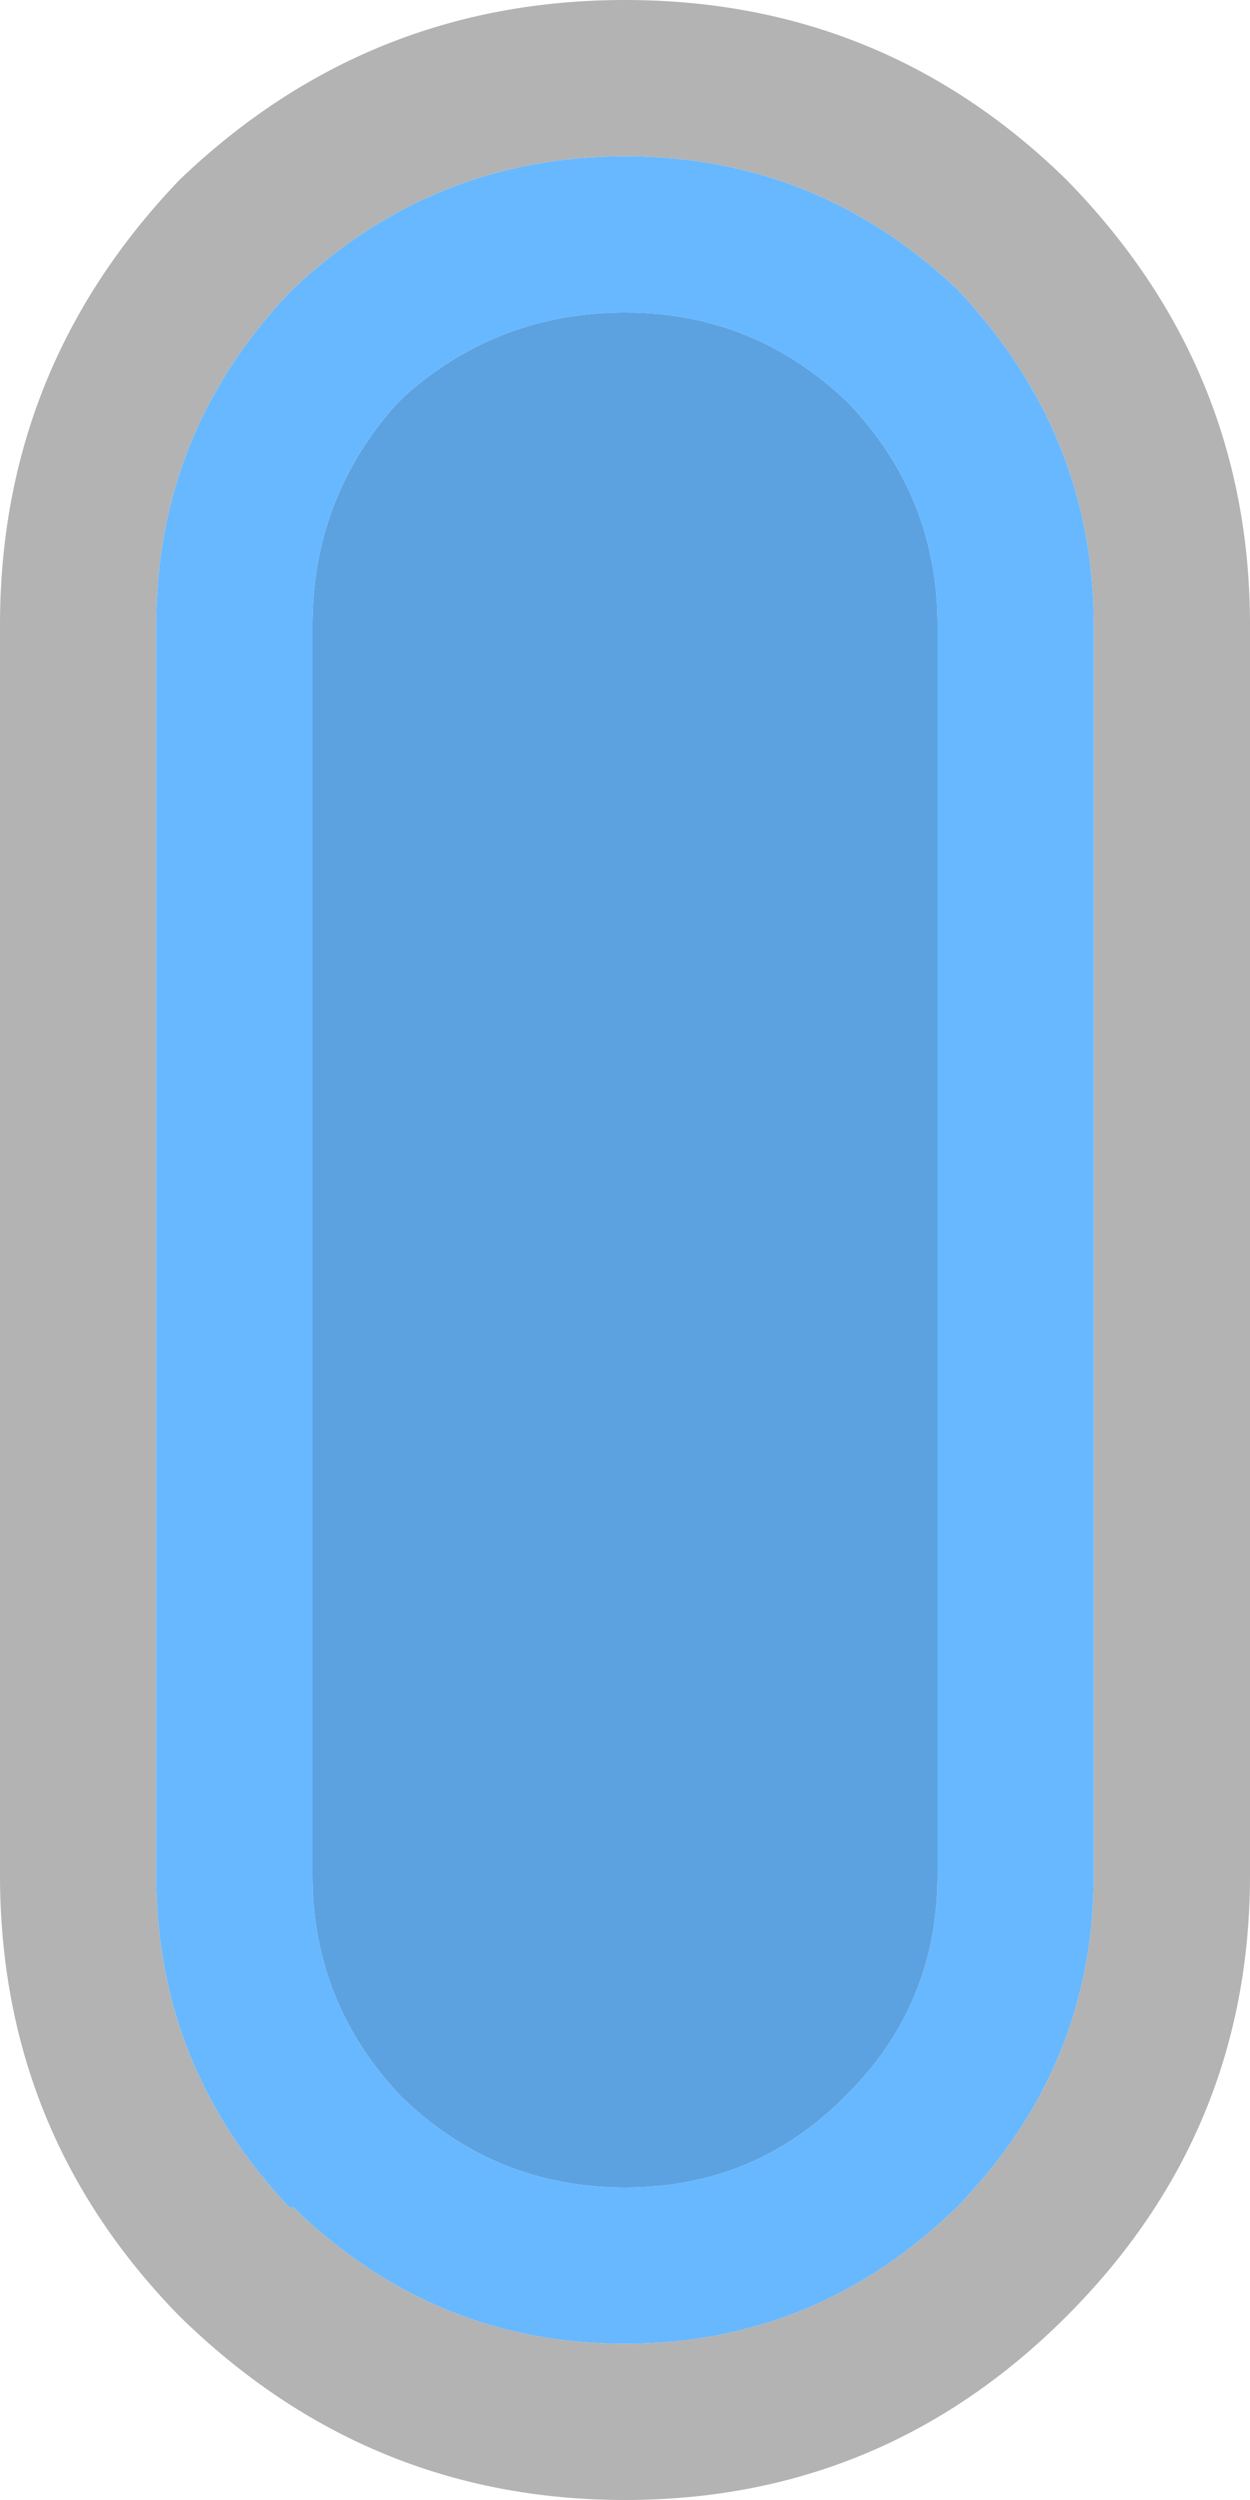 <svg width="16" height="32" xmlns="http://www.w3.org/2000/svg" xmlns:xlink="http://www.w3.org/1999/xlink">
  <defs/>
  <g>
    <path stroke="none" fill="#000000" fill-opacity="0.298" d="M2 8 L2 24 Q2 26.45 3.7 28.25 L3.75 28.25 Q5.55 30 8 30 10.45 30 12.25 28.25 14 26.45 14 24 L14 8 Q14 5.55 12.25 3.7 10.45 2 8 2 5.55 2 3.75 3.7 L3.7 3.75 Q2 5.55 2 8 M0 8 Q0 4.7 2.3 2.3 4.7 0 8 0 11.3 0 13.65 2.3 16 4.7 16 8 L16 24 Q16 27.3 13.65 29.65 11.3 32 8 32 4.7 32 2.3 29.65 0 27.3 0 24 L0 8"/>
    <path stroke="none" fill="#68B8FF" d="M2 8 Q2 5.55 3.7 3.75 L3.75 3.7 Q5.55 2 8 2 10.45 2 12.25 3.7 14 5.55 14 8 L14 24 Q14 26.45 12.25 28.25 10.45 30 8 30 5.55 30 3.75 28.25 L3.7 28.25 Q2 26.45 2 24 L2 8 M4 8 L4 24 Q4 25.65 5.15 26.85 6.35 28 8 28 9.65 28 10.8 26.85 L10.85 26.8 Q12 25.65 12 24 L12 8 Q12 6.35 10.85 5.15 9.65 4 8 4 6.4 4 5.2 5.05 L5.15 5.1 5.1 5.15 5.05 5.2 Q4 6.4 4 8"/>
    <path stroke="none" fill="#5CA2E0" d="M4 8 Q4 6.4 5.05 5.2 L5.1 5.15 5.15 5.1 5.2 5.05 Q6.4 4 8 4 9.65 4 10.85 5.15 12 6.35 12 8 L12 24 Q12 25.65 10.85 26.8 L10.8 26.85 Q9.65 28 8 28 6.35 28 5.15 26.85 4 25.65 4 24 L4 8"/>
  </g>
</svg>